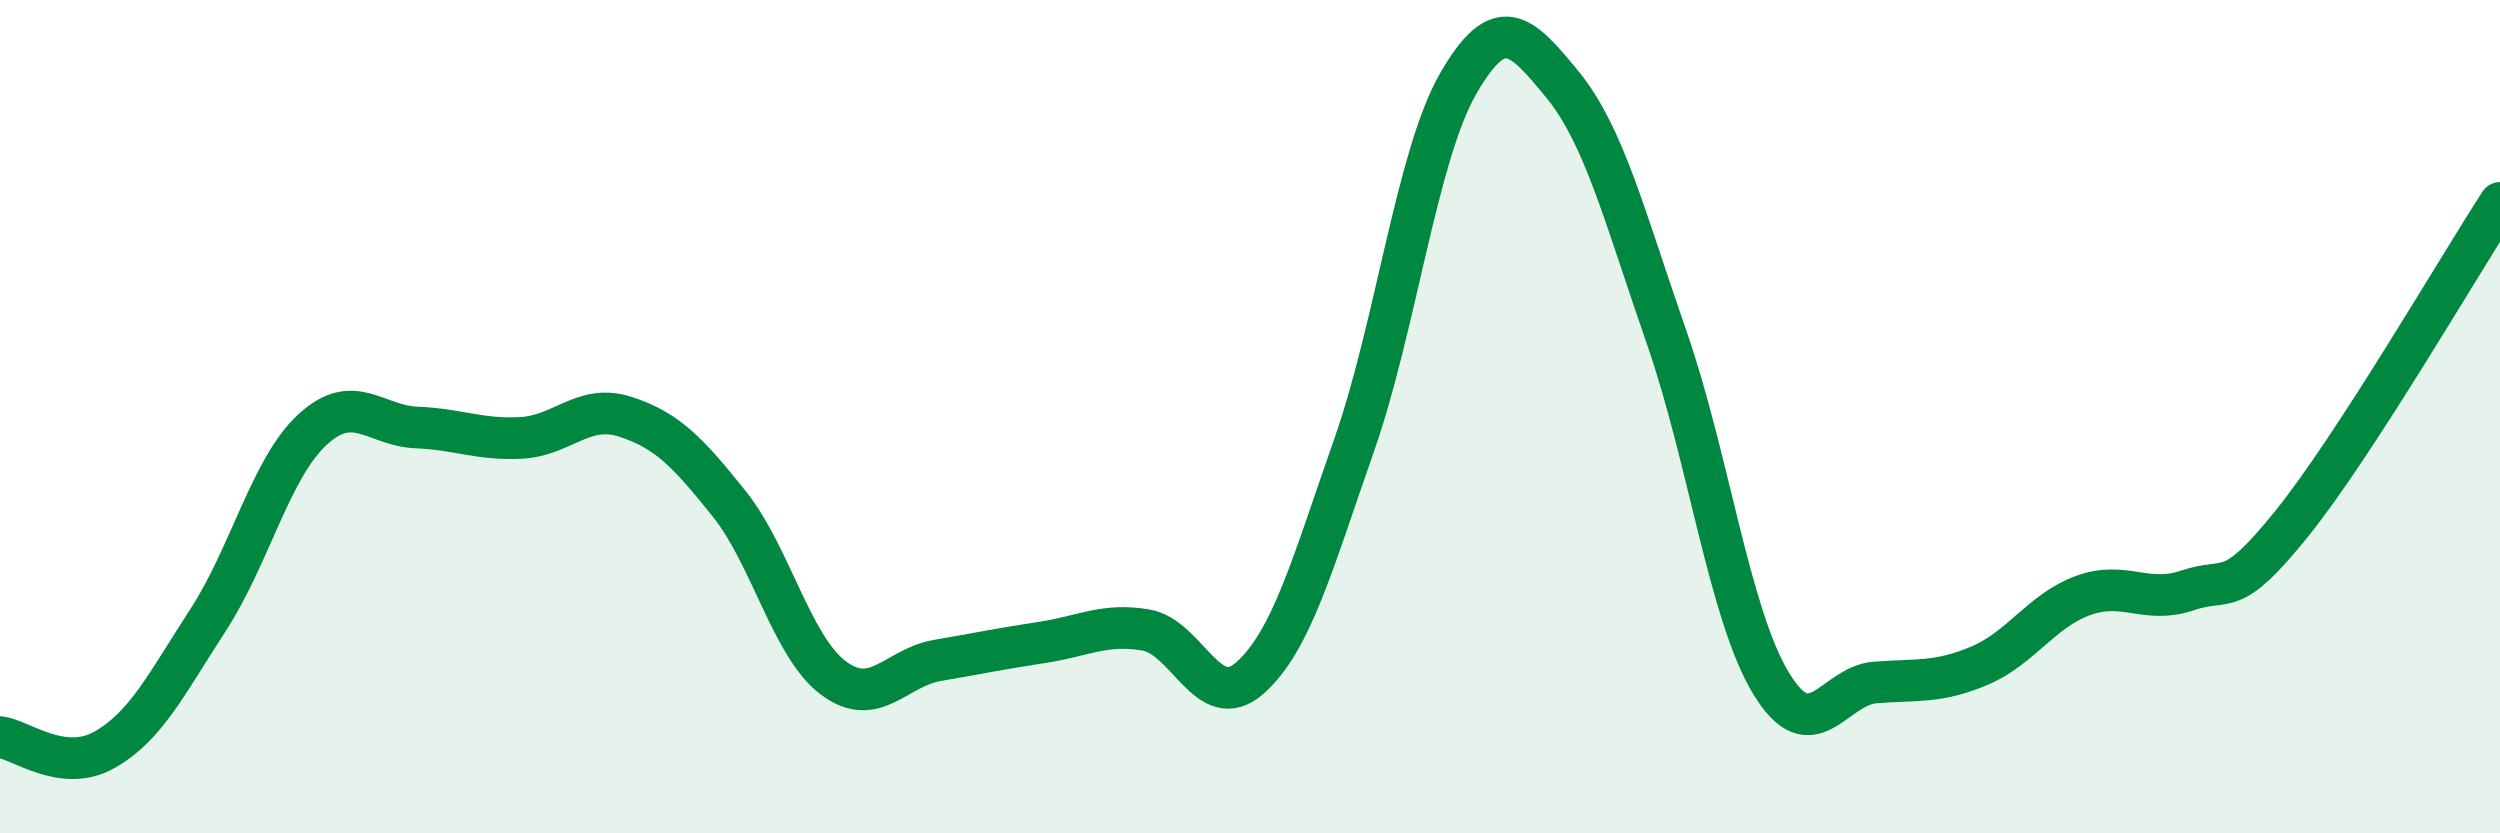 
    <svg width="60" height="20" viewBox="0 0 60 20" xmlns="http://www.w3.org/2000/svg">
      <path
        d="M 0,17.69 C 0.5,17.75 1.5,18.56 2.5,18 C 3.5,17.44 4,16.41 5,14.87 C 6,13.33 6.5,11.23 7.5,10.31 C 8.5,9.39 9,10.22 10,10.26 C 11,10.3 11.5,10.56 12.5,10.51 C 13.5,10.46 14,9.68 15,10 C 16,10.32 16.5,10.84 17.5,12.09 C 18.5,13.34 19,15.52 20,16.27 C 21,17.02 21.5,16.02 22.5,15.85 C 23.5,15.68 24,15.57 25,15.42 C 26,15.27 26.5,14.95 27.5,15.12 C 28.5,15.29 29,17.16 30,16.27 C 31,15.38 31.5,13.53 32.5,10.68 C 33.5,7.83 34,3.73 35,2 C 36,0.27 36.5,0.81 37.5,2.03 C 38.5,3.25 39,5.23 40,8.1 C 41,10.97 41.5,14.73 42.5,16.39 C 43.5,18.05 44,16.46 45,16.38 C 46,16.3 46.5,16.4 47.5,15.98 C 48.5,15.56 49,14.65 50,14.29 C 51,13.93 51.5,14.51 52.5,14.17 C 53.5,13.83 53.5,14.43 55,12.57 C 56.5,10.71 59,6.41 60,4.87L60 20L0 20Z"
        fill="#008740"
        opacity="0.1"
        stroke-linecap="round"
        stroke-linejoin="round"
      />
      <path
        d="M 0,17.69 C 0.5,17.75 1.5,18.56 2.5,18 C 3.5,17.44 4,16.41 5,14.87 C 6,13.33 6.5,11.23 7.5,10.31 C 8.5,9.39 9,10.22 10,10.26 C 11,10.3 11.5,10.56 12.5,10.51 C 13.5,10.46 14,9.68 15,10 C 16,10.32 16.5,10.84 17.5,12.09 C 18.5,13.34 19,15.52 20,16.27 C 21,17.02 21.5,16.02 22.5,15.85 C 23.5,15.68 24,15.57 25,15.42 C 26,15.27 26.5,14.95 27.5,15.12 C 28.5,15.29 29,17.16 30,16.27 C 31,15.38 31.5,13.53 32.5,10.68 C 33.5,7.83 34,3.73 35,2 C 36,0.27 36.5,0.81 37.5,2.03 C 38.5,3.25 39,5.23 40,8.1 C 41,10.97 41.5,14.73 42.5,16.39 C 43.5,18.05 44,16.46 45,16.38 C 46,16.3 46.5,16.4 47.5,15.98 C 48.5,15.56 49,14.65 50,14.29 C 51,13.93 51.5,14.51 52.5,14.17 C 53.5,13.83 53.5,14.43 55,12.57 C 56.5,10.71 59,6.41 60,4.87"
        stroke="#008740"
        stroke-width="1"
        fill="none"
        stroke-linecap="round"
        stroke-linejoin="round"
      />
    </svg>
  